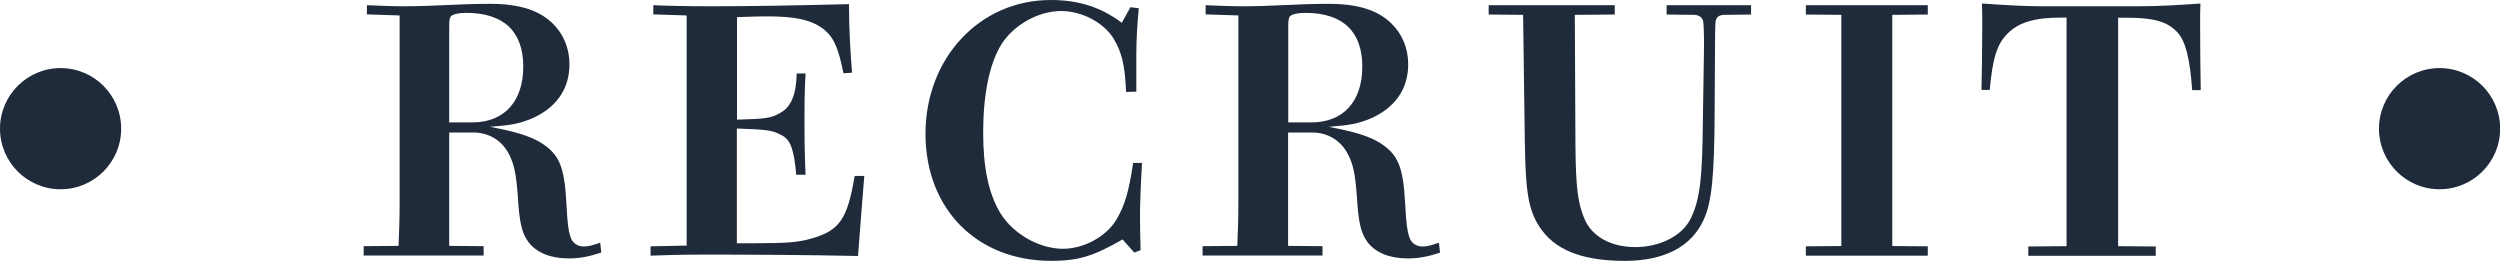 <?xml version="1.0" encoding="UTF-8"?><svg id="_レイヤー_2" xmlns="http://www.w3.org/2000/svg" viewBox="0 0 163.4 17.05"><defs><style>.cls-1{fill:#1f2a3a;}</style></defs><g id="footer"><g><path class="cls-1" d="M39.29,16.51c-.81,.27-1.44,.38-2.12,.38-1.17,0-2.07-.36-2.61-1.04-.45-.61-.61-1.24-.72-3.09-.11-1.46-.25-2.05-.58-2.7-.47-.9-1.33-1.4-2.32-1.4h-1.58v7.41l2.25,.02v.61h-7.84v-.61l2.28-.02c.04-.92,.07-1.85,.07-2.77V1.01l-2.14-.07V.34c.58,.02,1.51,.07,2.32,.07,2.25,0,3.6-.16,5.7-.16,1.94,0,3.22,.41,4.12,1.28,.72,.7,1.1,1.64,1.1,2.68,0,1.64-.9,2.88-2.52,3.56-.79,.32-1.28,.41-2.68,.52,1.69,.32,2.57,.59,3.29,1.01,1.24,.77,1.58,1.55,1.71,3.99,.07,1.33,.13,1.78,.25,2.14,.11,.43,.45,.68,.88,.68,.29,0,.52-.05,1.08-.25l.07,.65ZM30.87,8c2.09,0,3.33-1.37,3.33-3.65s-1.26-3.51-3.74-3.51c-.47,0-.88,.09-.99,.23-.09,.11-.11,.27-.11,.77V8h1.51Z"/><path class="cls-1" d="M42.54,16.1l2.34-.05V1.01l-2.18-.07V.34c.97,.04,2.07,.07,3.92,.07,2.39,0,5.38-.05,8.87-.14,0,1.64,.09,3.18,.2,4.48l-.56,.04c-.36-1.8-.7-2.48-1.46-3-.72-.5-1.78-.72-3.47-.72-.47,0-.77,0-2.03,.05V7.82c1.87-.05,2.23-.09,2.84-.45,.7-.38,1.04-1.22,1.06-2.57h.58c-.07,1.33-.07,2.05-.07,3.15,0,.95,0,1.78,.07,3.47h-.61c-.14-1.62-.36-2.3-.97-2.59-.59-.32-.9-.36-2.91-.43v7.5h1.04c2.3,0,3.02-.07,3.87-.32,1.8-.52,2.32-1.26,2.79-4.08h.63c-.16,1.94-.25,3.13-.41,5.23-3.47-.07-6.78-.09-9.93-.09-1.87,0-2.68,.04-3.63,.07v-.61Z"/><path class="cls-1" d="M73.89,.47l.54,.07c-.09,.97-.16,2-.16,3.02v2.43l-.67,.02c-.07-1.73-.27-2.59-.83-3.51-.65-1.04-2.07-1.78-3.42-1.78-1.49,0-3.11,.92-3.9,2.18-.79,1.28-1.19,3.29-1.19,5.79,0,2.27,.36,3.99,1.13,5.25,.83,1.35,2.54,2.32,4.08,2.32,1.37,0,2.82-.79,3.49-1.89,.56-.95,.83-1.87,1.1-3.72h.58c-.09,1.62-.13,2.77-.13,3.47s.02,1.51,.04,2.23l-.41,.16-.77-.86c-1.91,1.1-2.91,1.4-4.66,1.4-4.87,0-8.22-3.4-8.22-8.31S64,0,68.68,0c1.82,0,3.29,.47,4.64,1.49l.56-1.01Z"/><path class="cls-1" d="M94.13,16.51c-.81,.27-1.44,.38-2.12,.38-1.17,0-2.07-.36-2.61-1.04-.45-.61-.61-1.24-.72-3.09-.11-1.46-.25-2.05-.59-2.7-.47-.9-1.33-1.4-2.32-1.4h-1.58v7.41l2.25,.02v.61h-7.84v-.61l2.27-.02c.04-.92,.07-1.85,.07-2.77V1.01l-2.14-.07V.34c.59,.02,1.51,.07,2.32,.07,2.25,0,3.6-.16,5.7-.16,1.94,0,3.22,.41,4.12,1.28,.72,.7,1.1,1.64,1.1,2.68,0,1.64-.9,2.88-2.52,3.56-.79,.32-1.28,.41-2.68,.52,1.69,.32,2.57,.59,3.29,1.01,1.24,.77,1.58,1.55,1.71,3.99,.07,1.33,.14,1.78,.25,2.14,.11,.43,.45,.68,.88,.68,.29,0,.52-.05,1.08-.25l.07,.65Zm-8.42-8.51c2.09,0,3.33-1.37,3.33-3.65s-1.26-3.51-3.74-3.51c-.47,0-.88,.09-.99,.23-.09,.11-.11,.27-.11,.77V8h1.51Z"/><path class="cls-1" d="M112.74,.97c-.36,0-.56,.13-.61,.43-.02,.14-.04,.86-.04,1.98l-.02,3.9c-.02,4.23-.18,5.9-.72,7.09-.81,1.76-2.57,2.68-5.16,2.68-2.46,0-4.32-.56-5.38-1.96-.92-1.22-1.1-2.43-1.15-5.97l-.11-8.15-2.25-.02V.34h8.24V.95l-2.61,.02,.04,8.42c.02,2.91,.16,3.92,.61,4.96,.5,1.13,1.73,1.8,3.31,1.8s3.02-.72,3.58-1.8c.68-1.31,.79-2.86,.83-6.44l.07-4.53c.02-1.08-.02-1.85-.05-1.98-.04-.25-.27-.43-.61-.43l-1.78-.02V.34h5.52V.95l-1.71,.02Z"/><path class="cls-1" d="M118.03,16.1l2.32-.02V.97l-2.32-.02V.34h7.97V.95l-2.32,.02v15.11l2.32,.02v.61h-7.97v-.61Z"/><path class="cls-1" d="M139.68,.41c1.44,0,2.57-.07,4.14-.18-.02,.47-.02,.77-.02,1.31,0,1.53,.02,3.42,.04,4.35h-.56c-.14-2.03-.43-3.2-.95-3.76-.63-.7-1.53-.97-3.24-.97h-.65v14.93l2.46,.02v.61h-8.33v-.61l2.5-.02V1.15h-.36c-1.71,0-2.79,.31-3.51,1.06-.68,.68-.97,1.62-1.15,3.67h-.54c.02-1.08,.05-2.68,.05-4.19,0-.56,0-.92-.02-1.46,1.69,.11,2.68,.18,4.01,.18h6.15Z"/></g><circle class="cls-1" cx="3.96" cy="8.41" r="3.96"/><circle class="cls-1" cx="159.45" cy="8.41" r="3.96"/></g></svg>